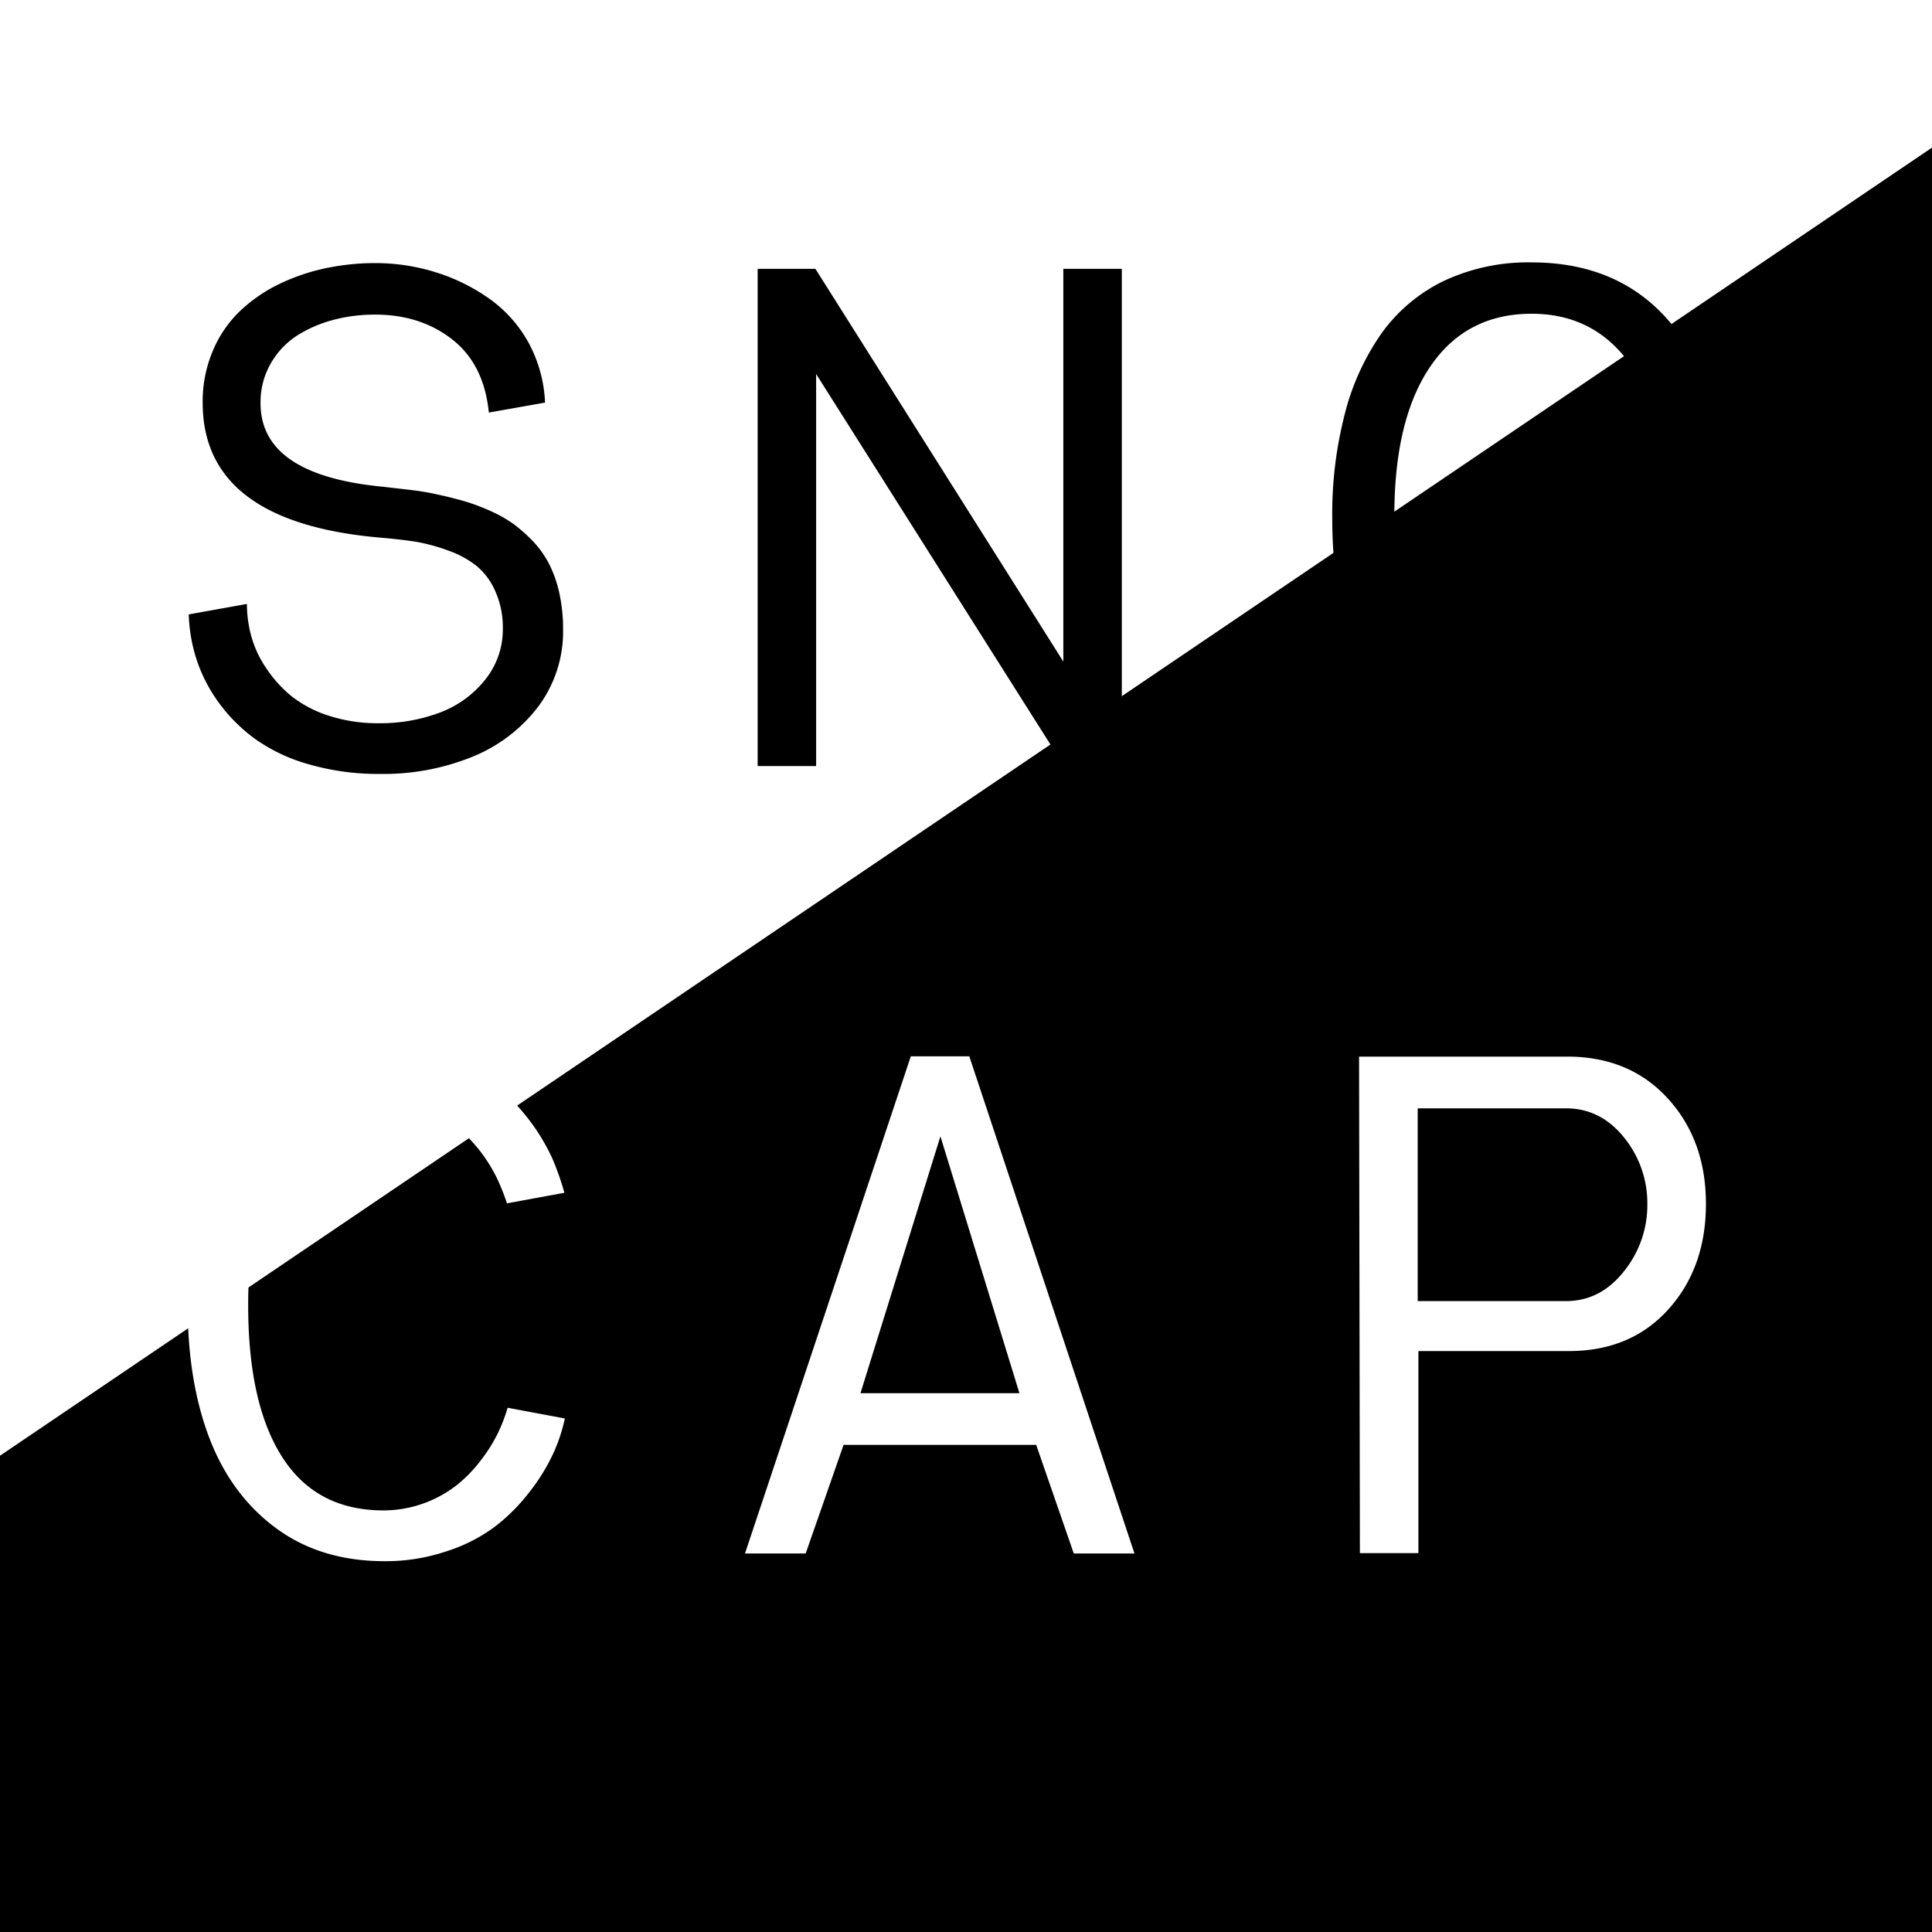 <svg width="1024" height="1024" xmlns="http://www.w3.org/2000/svg">
	<rect width="100%" height="100%" fill="white" />
	<g>
		<path d="m162.76,1747.229l-158.5,-1695.594l2000.865,2053.097l-1842.366,-357.503l-0,0z" id="svg_43" transform="rotate(134.918 1004.69 1078.18)"/>
		<path d="m130.866,320.1a65.993,65.993 0 0 0 2.189,16.624a57.313,57.313 0 0 0 7.75,16.992a67.62,67.62 0 0 0 13.35,14.997a62.563,62.563 0 0 0 20.015,10.598a83.779,83.779 0 0 0 26.874,4.011a89.263,89.263 0 0 0 31.659,-5.483a55.433,55.433 0 0 0 24.122,-17.186a42.452,42.452 0 0 0 9.688,-27.61a46.772,46.772 0 0 0 -3.875,-19.375a36.019,36.019 0 0 0 -9.862,-13.563a51.616,51.616 0 0 0 -14.977,-8.215a97.284,97.284 0 0 0 -17.438,-4.766c-5.483,-0.852 -11.819,-1.569 -19.007,-2.189q-93.932,-8.215 -93.932,-71.514a68.841,68.841 0 0 1 5.541,-27.862a62.757,62.757 0 0 1 14.609,-21.042a81.9,81.9 0 0 1 21.022,-14.26a108.502,108.502 0 0 1 24.665,-8.235q6.394,-1.279 12.788,-1.937t12.807,-0.639a107.204,107.204 0 0 1 32.337,4.941a100.539,100.539 0 0 1 28.327,14.047a70.003,70.003 0 0 1 20.654,23.25a73.123,73.123 0 0 1 8.719,31.698l-29.799,5.29q-2.558,-25.575 -19.375,-38.751t-40.921,-13.175a86.104,86.104 0 0 0 -21.933,2.751a68.957,68.957 0 0 0 -19.182,8.215a42.82,42.82 0 0 0 -14.105,14.822a40.998,40.998 0 0 0 -5.483,21.196q0,38.014 64.695,44.234l14.241,1.647c2.073,0.252 4.301,0.542 6.685,0.91s4.96,0.852 7.75,1.473s5.406,1.201 7.847,1.821s4.689,1.221 6.762,1.821s4.263,1.337 6.588,2.189s4.689,1.841 7.13,2.926a71.321,71.321 0 0 1 12.594,7.13a87.345,87.345 0 0 1 10.424,9.319a53.728,53.728 0 0 1 8.409,12.071a64.791,64.791 0 0 1 5.289,15.345a87.461,87.461 0 0 1 1.938,18.814a66.535,66.535 0 0 1 -12.788,40.572a82.733,82.733 0 0 1 -34.721,26.874a124.972,124.972 0 0 1 -49.349,9.319a132.315,132.315 0 0 1 -37.821,-5.076a91.646,91.646 0 0 1 -28.695,-13.562a88.468,88.468 0 0 1 -19.376,-19.492a82.753,82.753 0 0 1 -11.625,-22.844a86.453,86.453 0 0 1 -4.03,-23.58l30.826,-5.541z" id="svg_1"/>
		<path d="m401.566,142.498l30.613,0l131.404,208.149l0,-208.149l31.001,0l0,263.504l-30.632,0l-131.385,-207.761l0,207.781l-31.001,0l0,-263.524z" id="svg_2"/>
		<path d="m719.273,349.411q-13.137,-30.884 -13.156,-75.118a211.386,211.386 0 0 1 6.588,-54.638a130.009,130.009 0 0 1 19.375,-42.761a87.635,87.635 0 0 1 33.093,-27.959a105.073,105.073 0 0 1 46.598,-9.862q51.907,0 79.439,39.642l17.903,-17.535l16.45,16.45l-21.933,22.107q13.001,30.69 12.981,74.556q0,40.572 -11.16,70.177a102.38,102.38 0 0 1 -35.089,47.509q-23.928,17.554 -58.649,17.554q-52.643,0 -80.602,-39.293l-15.713,15.713l-16.45,-16.45l20.325,-20.092l0,0zm19.743,-75.021q0,29.431 6.026,49.891l123.906,-123.518q-19.55,-34.488 -57.177,-34.469q-34.876,0 -53.922,28.327t-18.814,79.865l-0.019,-0.097zm14.977,74.014q18.29,34.74 57.758,34.72q34.721,0 53.728,-28.501t18.814,-80.233a177.498,177.498 0 0 0 -6.394,-49.697l-123.906,123.537l0,0.175z" id="svg_3"/>
		<path d="m99.106,692.048q0,-40.029 11.509,-70.177t35.283,-47.683q23.735,-17.554 57.564,-17.554a101.954,101.954 0 0 1 33.248,5.309a86.763,86.763 0 0 1 25.692,13.059a108.968,108.968 0 0 1 30.148,38.557a142.778,142.778 0 0 1 6.588,18.639l-30.439,5.6a118.035,118.035 0 0 0 -5.483,-13.698a85.581,85.581 0 0 0 -8.952,-14.26a100.442,100.442 0 0 0 -12.614,-13.156a58.01,58.01 0 0 0 -16.992,-9.319a64.54,64.54 0 0 0 -21.313,-3.643q-35.632,0 -53.728,28.114t-18.077,79.981q0,52.313 18.077,80.524t53.651,28.21a63.338,63.338 0 0 0 38.751,-13.35a72.445,72.445 0 0 0 12.788,-13.156a82.268,82.268 0 0 0 8.951,-14.183a89.398,89.398 0 0 0 5.309,-13.718l30.323,5.677a88.836,88.836 0 0 1 -6.2,18.639a102.961,102.961 0 0 1 -12.245,19.918a99.086,99.086 0 0 1 -18.271,18.503a86.376,86.376 0 0 1 -25.769,13.253a100.985,100.985 0 0 1 -33.074,5.328q-33.83,0 -57.564,-17.534t-35.283,-47.702q-11.509,-30.128 -11.509,-70.352l-0.368,0.174z" id="svg_4" fill="#ffffff"/>
		<path d="m482.749,559.872l31.001,0l87.538,263.504l-32.163,0l-19.918,-57.564l-102.089,0l-20.092,57.564l-32.164,0l87.887,-263.504zm57.564,178.544l-41.871,-136.131l-42.374,136.131l84.244,0z" id="svg_5" fill="#ffffff"/>
		<path d="m720.329,560.021l110.285,0q33.054,0 53.302,22.127t20.267,55.917q0,33.965 -20.073,56.092t-53.128,21.933l-79.207,0l0,107.087l-31.001,0l-0.445,-263.156zm109.665,129.582q18.252,0 30.691,-15.733a55.84,55.84 0 0 0 12.439,-35.631a55.201,55.201 0 0 0 -12.439,-35.457q-12.4,-15.345 -30.691,-15.345l-78.586,0l0,102.166l78.586,0z" id="svg_6" fill="#ffffff"/>
		<path d="m986.953,128.497l-218.357,-83.169" id="svg_40"/>
		<path d="m-0.397,489.145" id="svg_41"/>
	</g>
</svg>